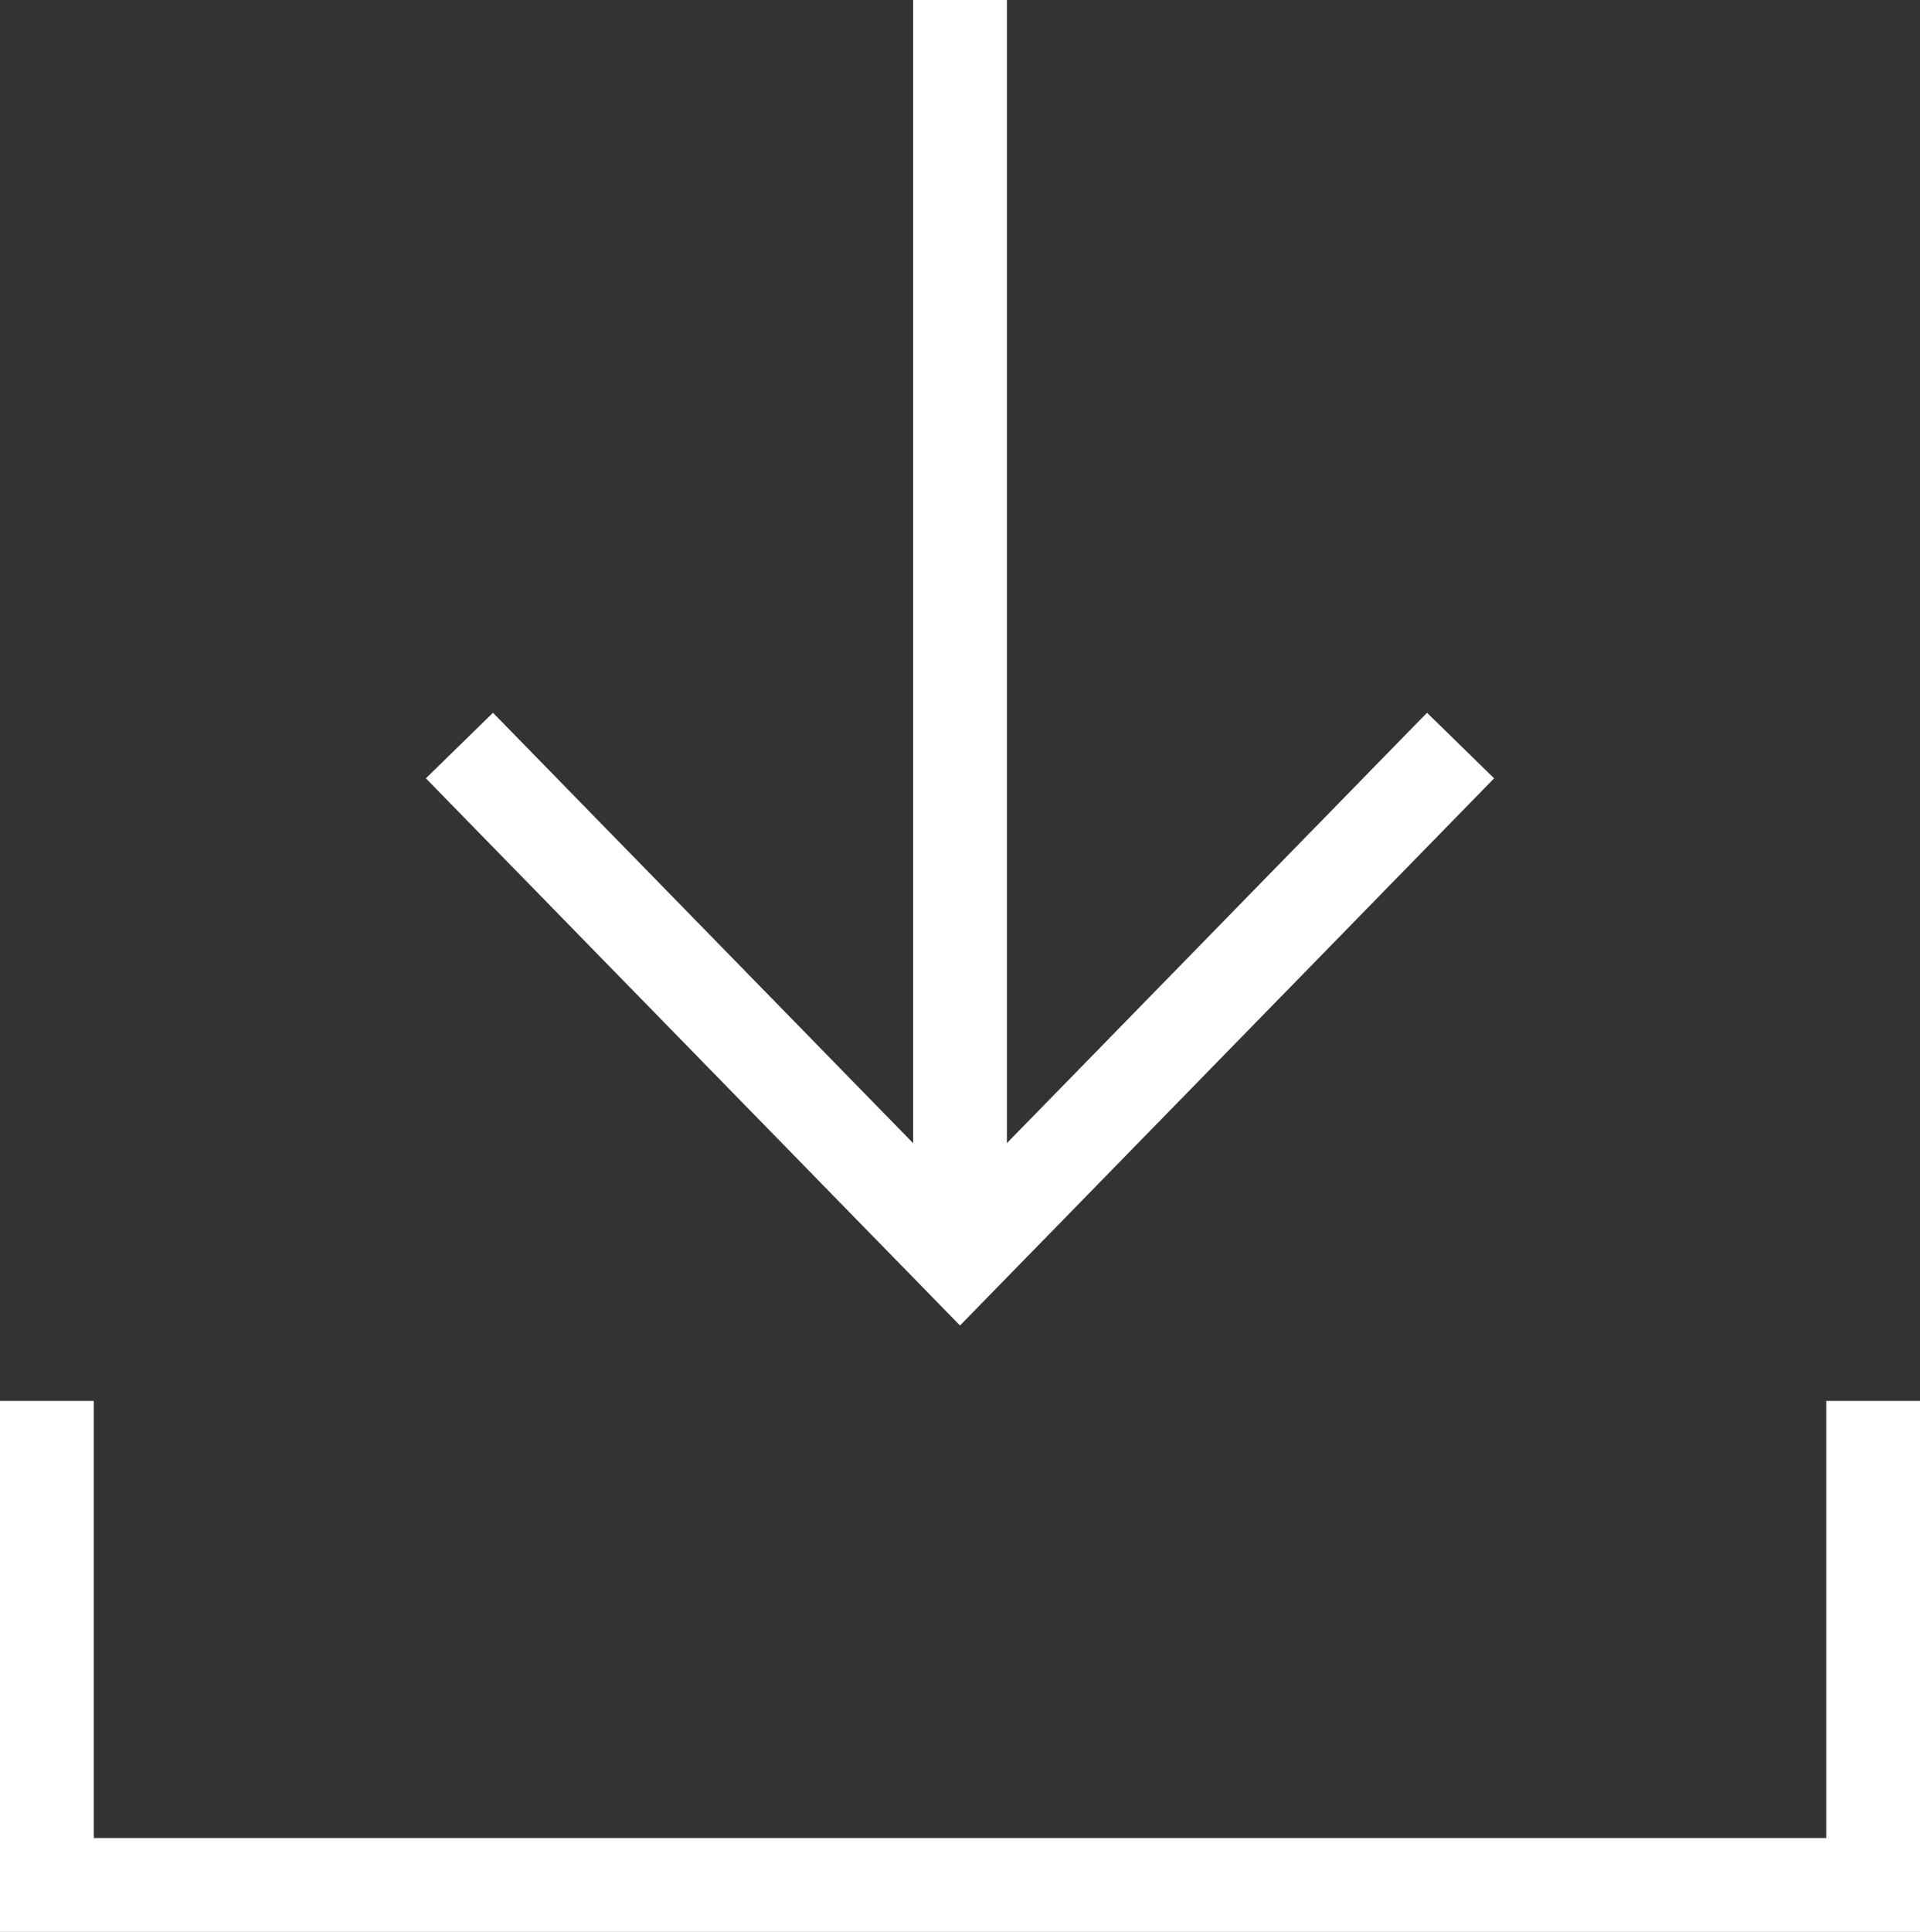 <svg xmlns="http://www.w3.org/2000/svg" width="40.934" height="41.177" viewBox="0 0 40.934 41.177">
  <rect x="0" y="0" width="40.934" height="41.177" fill="#333333" stroke="none"/>
  <g id="g106" transform="translate(-34.333 -26.667)">
    <path id="path70" d="M66.667,26.667V53.484" transform="translate(-11.866)" fill="none" stroke="#fff" stroke-width="2"/>
    <path id="path72" d="M70.833,52.244,60.161,63.174,49.489,52.244" transform="translate(-5.361 -9.686)" fill="none" stroke="#fff" stroke-width="2"/>
    <path id="path74" d="M35.333,74.729V85.046H74.268V74.729" transform="translate(0 -18.202)" fill="none" stroke="#fff" stroke-width="2"/>
  </g>
</svg>
